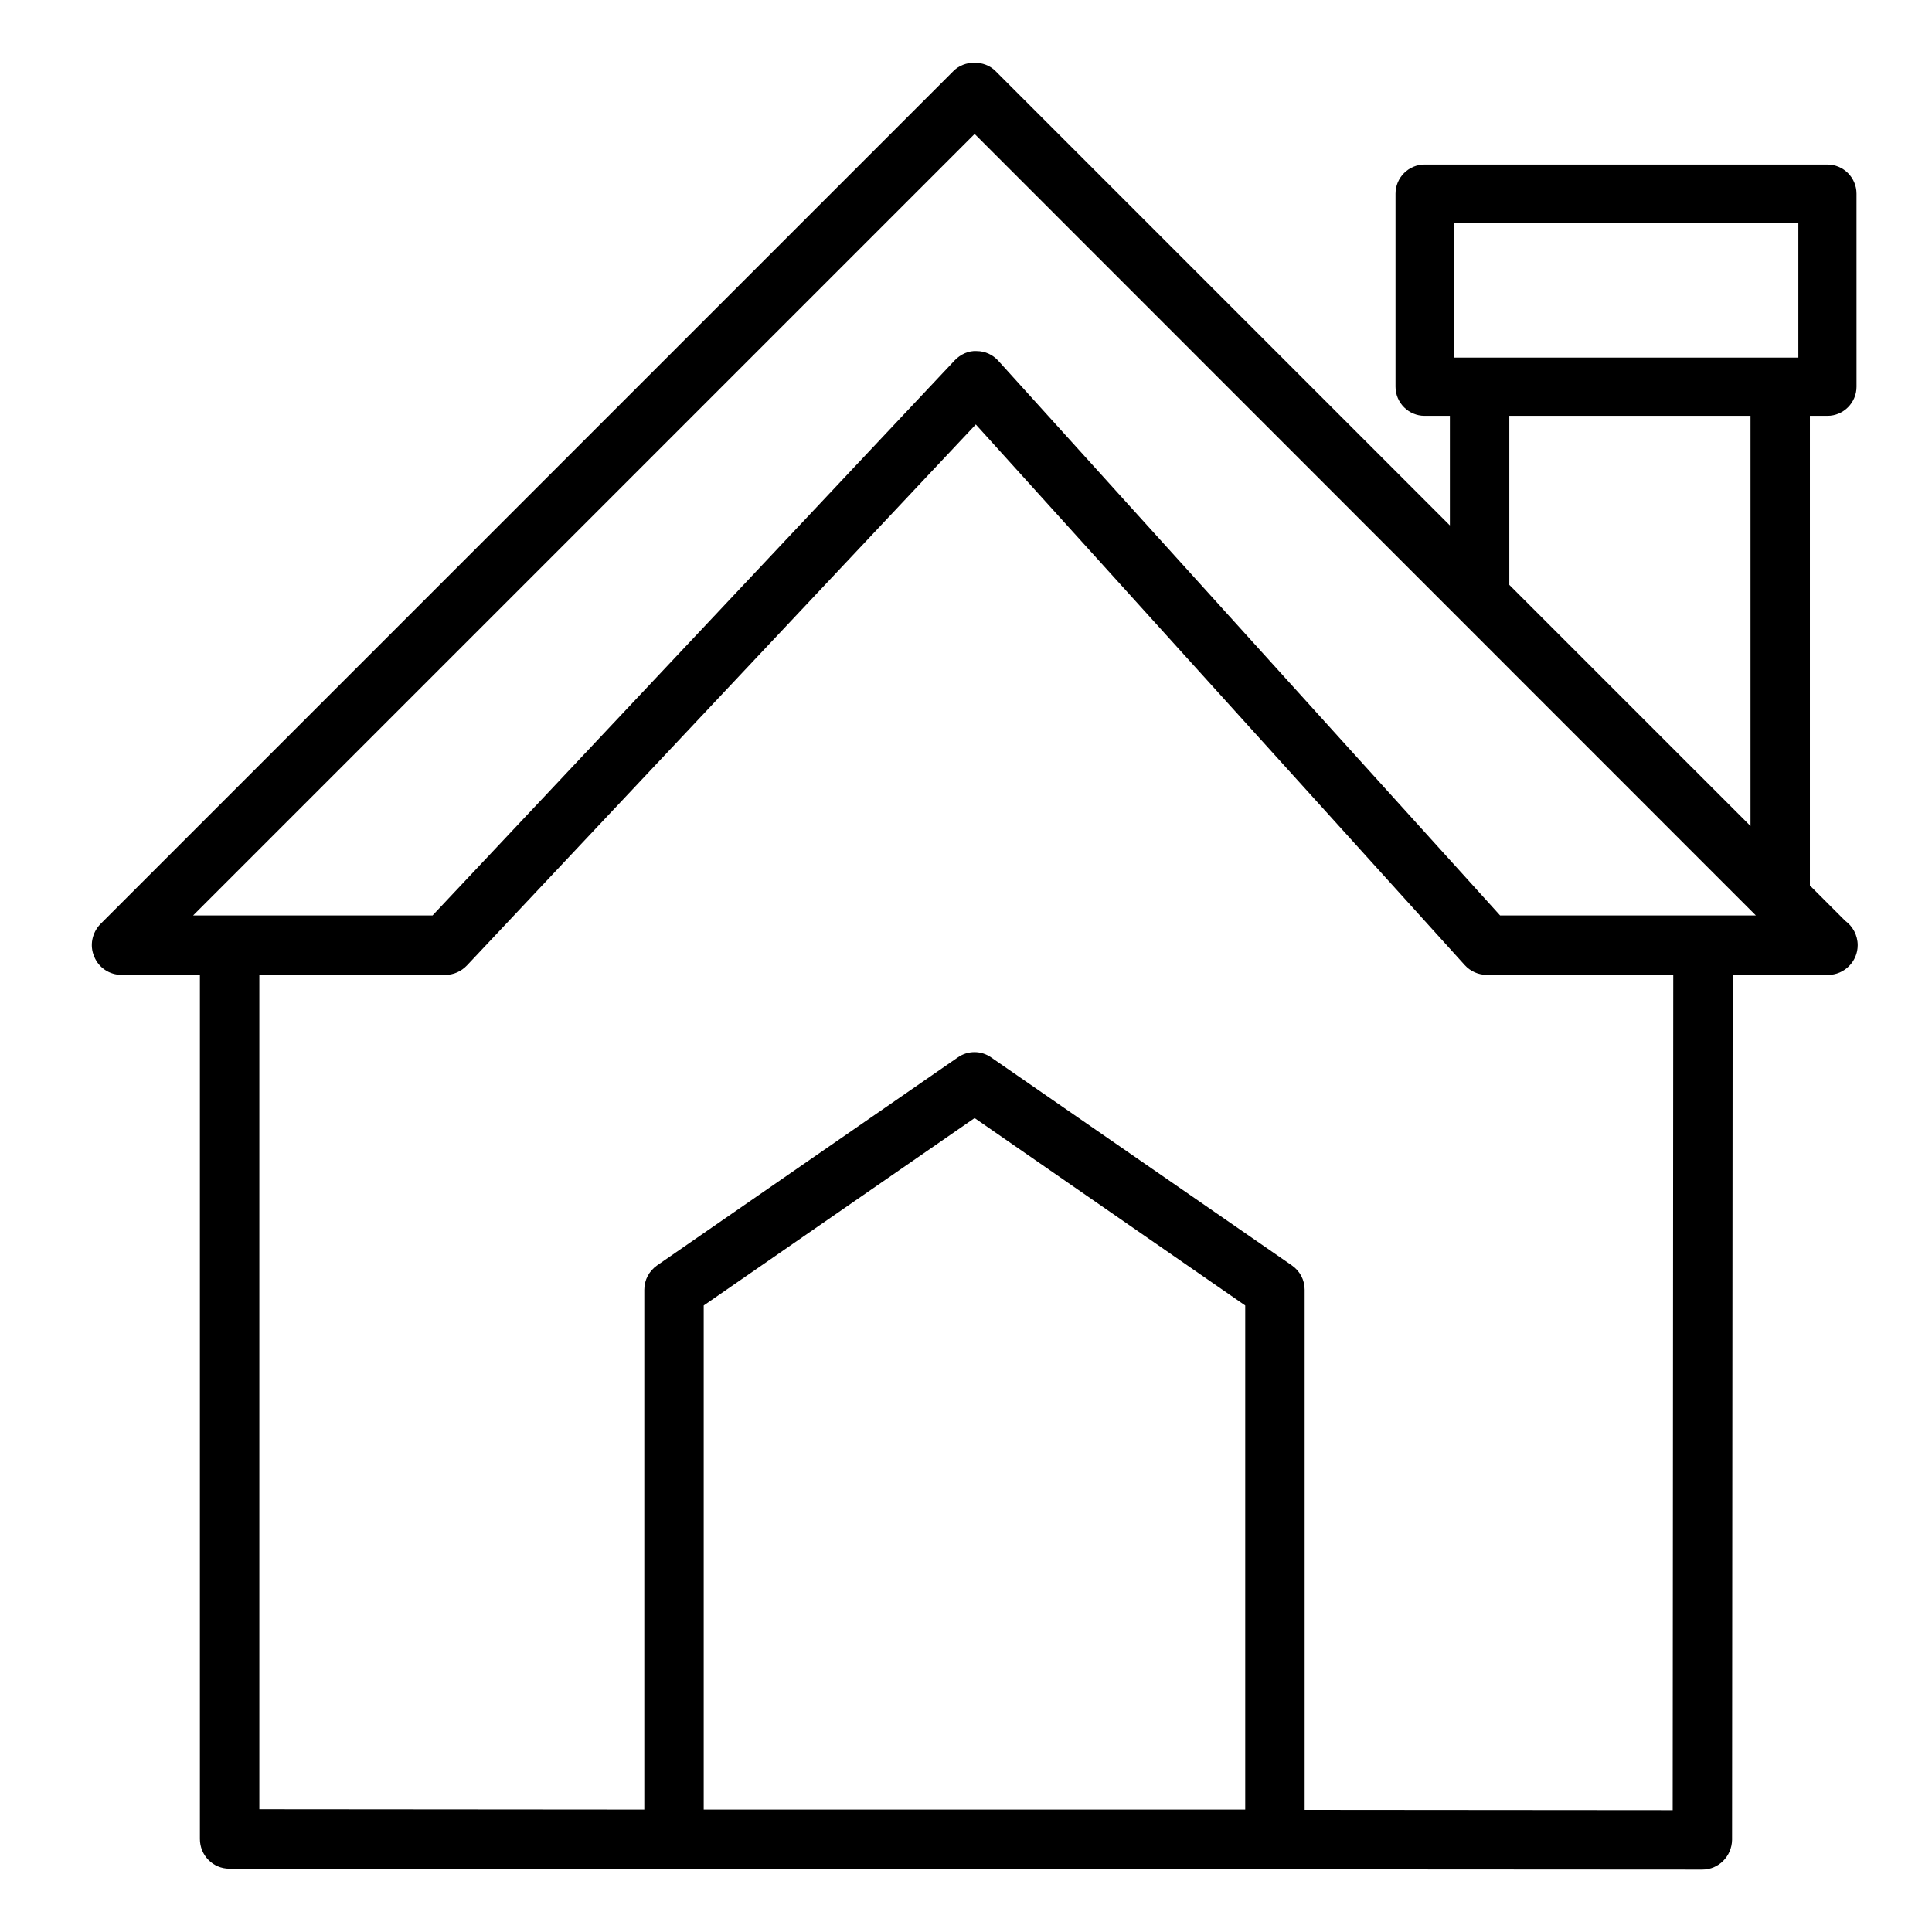 <?xml version="1.0" encoding="UTF-8"?>
<!-- Uploaded to: SVG Repo, www.svgrepo.com, Generator: SVG Repo Mixer Tools -->
<svg fill="#000000" width="800px" height="800px" version="1.1" viewBox="144 144 512 512" xmlns="http://www.w3.org/2000/svg">
 <path d="m633.01 388.03-9.367-9.367v-124.46h4.644c4.25 0 7.715-3.465 7.715-7.715l-0.004-51.168c0-4.25-3.465-7.715-7.715-7.715h-106.74c-4.25 0-7.715 3.465-7.715 7.715v51.168c0 4.25 3.465 7.715 7.715 7.715h6.691v29.039l-120.44-120.44c-2.914-2.914-8.188-2.914-11.098 0l-226.09 226.09c-2.203 2.281-2.914 5.668-1.652 8.582 1.18 2.992 4.094 4.879 7.242 4.879h20.781v229c0 4.336 3.465 7.871 7.793 7.871l117.77 0.082h12.359l260.17 0.156h0.078c4.328 0 7.793-3.543 7.871-7.871l0.156-229.23h25.113 0.156c4.328 0 7.871-3.543 7.871-7.871 0-2.676-1.34-5.039-3.305-6.457zm-302.52 235.53v-133.59l71.793-49.672 71.715 49.672v133.59zm256.79 0.16-97.535-0.078v-137.84c0-2.598-1.258-4.969-3.387-6.453l-79.664-55.105c-2.676-1.891-6.219-1.891-8.895 0l-79.664 55.105c-2.125 1.488-3.387 3.856-3.387 6.453v137.76l-102.02-0.082v-221.12h49.277c2.203 0 4.25-0.945 5.746-2.512l134.85-143.36 129.57 143.27c1.496 1.652 3.621 2.598 5.902 2.598h49.359zm-45.734-237.11-132.96-146.97c-1.496-1.652-3.543-2.598-5.746-2.598-2.125-0.156-4.328 0.867-5.824 2.449l-138.39 147.12h-63.449l207.11-207.11 207.04 207.11zm2.438-87.617v-44.793h63.922v108.71zm76.598-60.219h-91.238v-35.742h91.238z"/>
</svg>